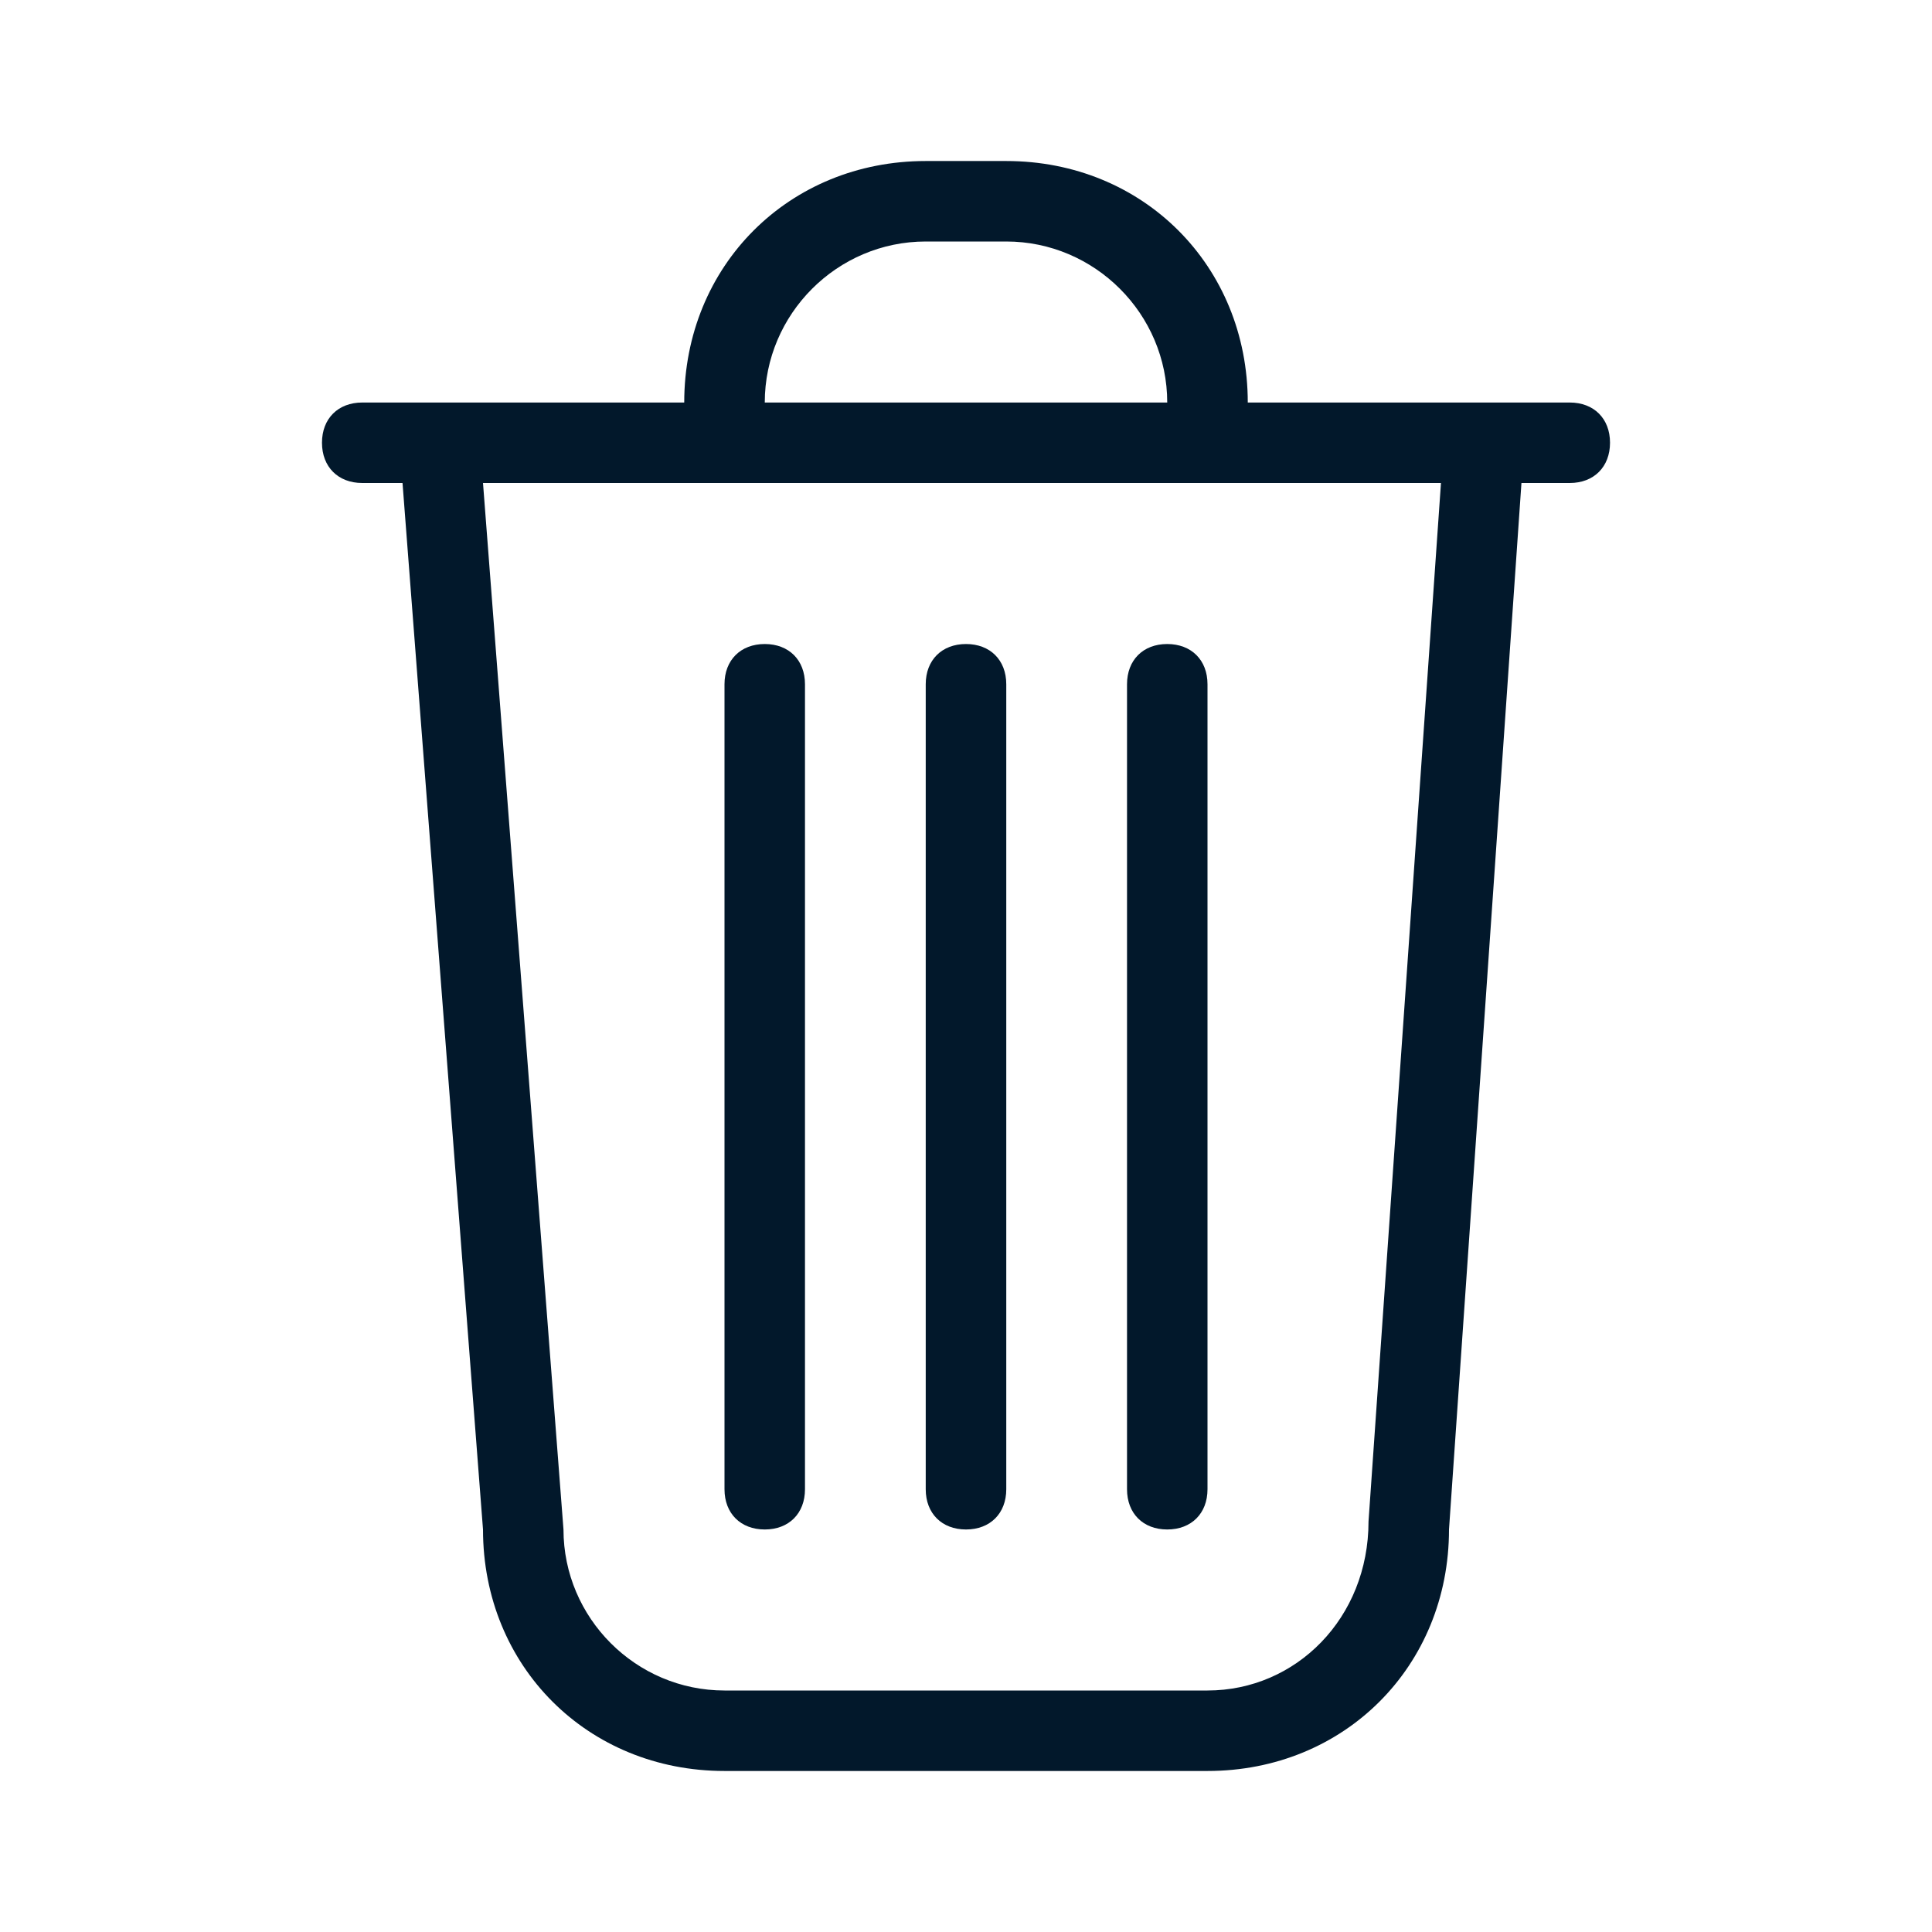 <svg width="32" height="32" viewBox="0 0 32 32" fill="none" xmlns="http://www.w3.org/2000/svg">
<path d="M12.667 25.333C13.067 25.333 13.333 25.067 13.333 24.667V11.333C13.333 10.933 13.067 10.667 12.667 10.667C12.267 10.667 12 10.933 12 11.333V24.667C12 25.067 12.267 25.333 12.667 25.333Z" fill="#02182B"/>
<path d="M16 25.333C16.4 25.333 16.667 25.067 16.667 24.667V11.333C16.667 10.933 16.4 10.667 16 10.667C15.6 10.667 15.333 10.933 15.333 11.333V24.667C15.333 25.067 15.6 25.333 16 25.333Z" fill="#02182B"/>
<path d="M19.333 25.333C19.733 25.333 20 25.067 20 24.667V11.333C20 10.933 19.733 10.667 19.333 10.667C18.933 10.667 18.667 10.933 18.667 11.333V24.667C18.667 25.067 18.933 25.333 19.333 25.333Z" fill="#02182B"/>
<path d="M26 6.667H20.667C20.667 4.4 18.933 2.667 16.667 2.667H15.333C13.067 2.667 11.333 4.4 11.333 6.667H6C5.6 6.667 5.333 6.933 5.333 7.333C5.333 7.733 5.6 8 6 8H6.667L8 25.333C8 27.6 9.733 29.333 12 29.333H20C22.267 29.333 24 27.6 24 25.333L25.2 8H26C26.4 8 26.667 7.733 26.667 7.333C26.667 6.933 26.4 6.667 26 6.667ZM15.333 4H16.667C18.133 4 19.333 5.2 19.333 6.667H12.667C12.667 5.2 13.867 4 15.333 4ZM22.667 25.2C22.667 26.8 21.467 28 20 28H12C10.533 28 9.333 26.8 9.333 25.333L8 8H23.867L22.667 25.2Z" fill="#02182B"/>
</svg>
